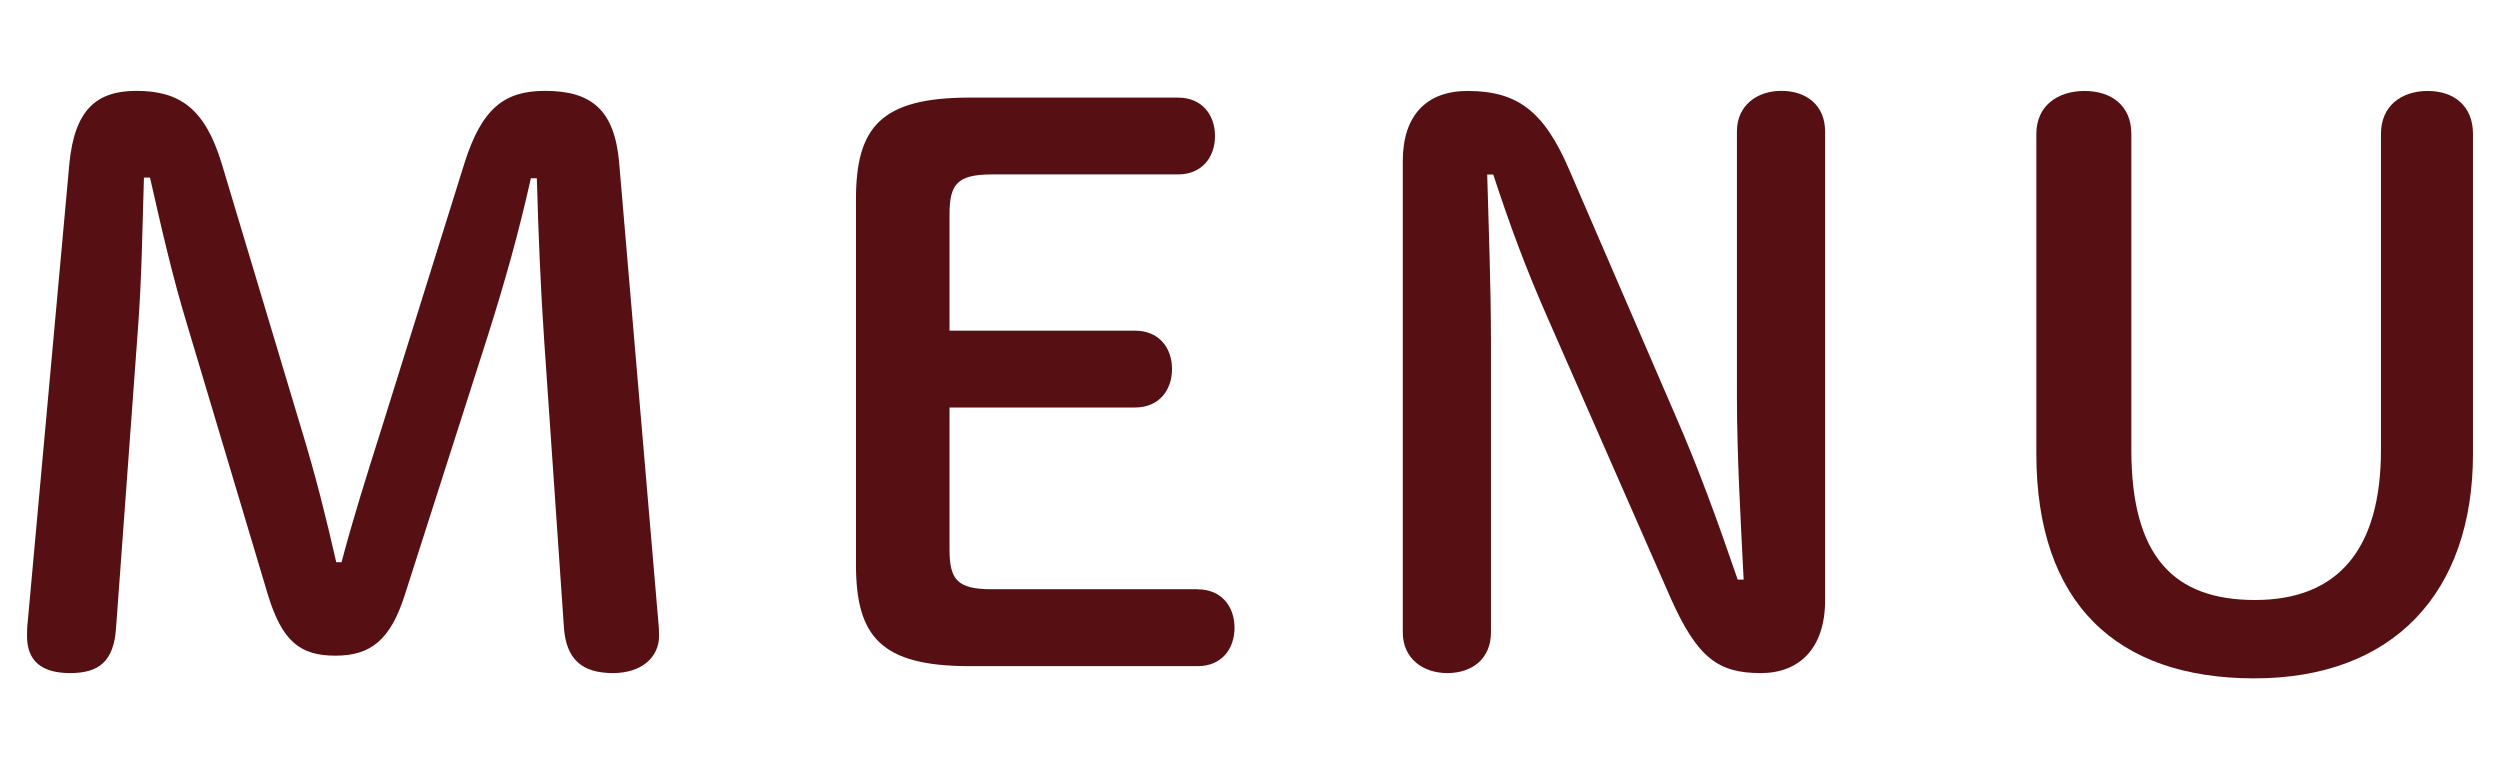 <?xml version="1.0" encoding="utf-8"?>
<!-- Generator: Adobe Illustrator 23.0.1, SVG Export Plug-In . SVG Version: 6.00 Build 0)  -->
<svg version="1.1" id="レイヤー_1" xmlns="http://www.w3.org/2000/svg" xmlns:xlink="http://www.w3.org/1999/xlink" x="0px"
	 y="0px" viewBox="0 0 26 8" style="enable-background:new 0 0 26 8;" xml:space="preserve">
<style type="text/css">
	.st0{fill:#561014;}
</style>
<g>
	<path class="st0" d="M1.497,1.847c-0.016,0.51-0.023,1.059-0.062,1.568L1.207,6.529
		C1.184,6.882,1.026,7,0.729,7S0.281,6.874,0.281,6.615c0-0.031,0-0.094,0.008-0.156
		l0.432-4.753C0.775,1.141,1.003,0.945,1.419,0.945
		c0.454,0,0.713,0.188,0.886,0.753l0.831,2.769
		C3.285,4.953,3.395,5.399,3.497,5.847h0.055
		C3.67,5.399,3.811,4.953,3.96,4.482l0.87-2.784
		C5.011,1.125,5.246,0.945,5.669,0.945c0.479,0,0.722,0.195,0.77,0.745
		l0.407,4.769c0.008,0.078,0.008,0.125,0.008,0.156C6.854,6.835,6.673,7,6.375,7
		C6.054,7,5.889,6.858,5.865,6.529L5.661,3.564
		c-0.039-0.557-0.062-1.146-0.078-1.71h-0.062C5.395,2.419,5.254,2.921,5.065,3.518
		L4.211,6.184C4.062,6.654,3.857,6.819,3.489,6.819
		c-0.369,0-0.557-0.149-0.706-0.644L1.96,3.423
		C1.787,2.858,1.678,2.364,1.56,1.847H1.497z"/>
	<path class="st0" d="M12.455,6.129c0.251,0,0.384,0.181,0.384,0.4
		s-0.133,0.399-0.384,0.399h-2.369c-0.925,0-1.184-0.306-1.184-1.059V2.074
		c0-0.753,0.259-1.059,1.184-1.059h2.165c0.251,0,0.385,0.181,0.385,0.399
		c0,0.22-0.134,0.4-0.385,0.4h-1.938C9.953,1.815,9.875,1.917,9.875,2.231v1.208
		h1.929c0.251,0,0.385,0.18,0.385,0.399s-0.134,0.4-0.385,0.4H9.875v1.475
		c0,0.313,0.078,0.415,0.438,0.415H12.455z"/>
	<path class="st0" d="M18.134,6.027c-0.031-0.62-0.07-1.286-0.07-1.906V1.368
		c0-0.274,0.211-0.423,0.462-0.423c0.26,0,0.455,0.148,0.455,0.423v4.879
		C18.98,6.741,18.714,7,18.314,7C17.875,7,17.655,6.851,17.373,6.216l-1.271-2.895
		c-0.235-0.533-0.4-0.98-0.572-1.506h-0.063
		c0.016,0.58,0.039,1.169,0.039,1.749v3.012C15.506,6.851,15.311,7,15.052,7
		c-0.251,0-0.463-0.149-0.463-0.424V1.675c0-0.471,0.243-0.729,0.674-0.729
		c0.519,0,0.793,0.211,1.052,0.808l1.098,2.541
		c0.251,0.572,0.455,1.137,0.659,1.733H18.134z"/>
	<path class="st0" d="M21.178,1.392c0-0.29,0.219-0.446,0.502-0.446
		c0.282,0,0.486,0.156,0.486,0.446v3.286c0,1.106,0.438,1.562,1.286,1.562
		c0.862,0,1.31-0.525,1.31-1.562V1.392c0-0.29,0.212-0.446,0.486-0.446
		s0.471,0.156,0.471,0.446v3.326c0,1.45-0.832,2.337-2.274,2.337
		c-1.436,0-2.267-0.784-2.267-2.337V1.392z"/>
</g>
</svg>
